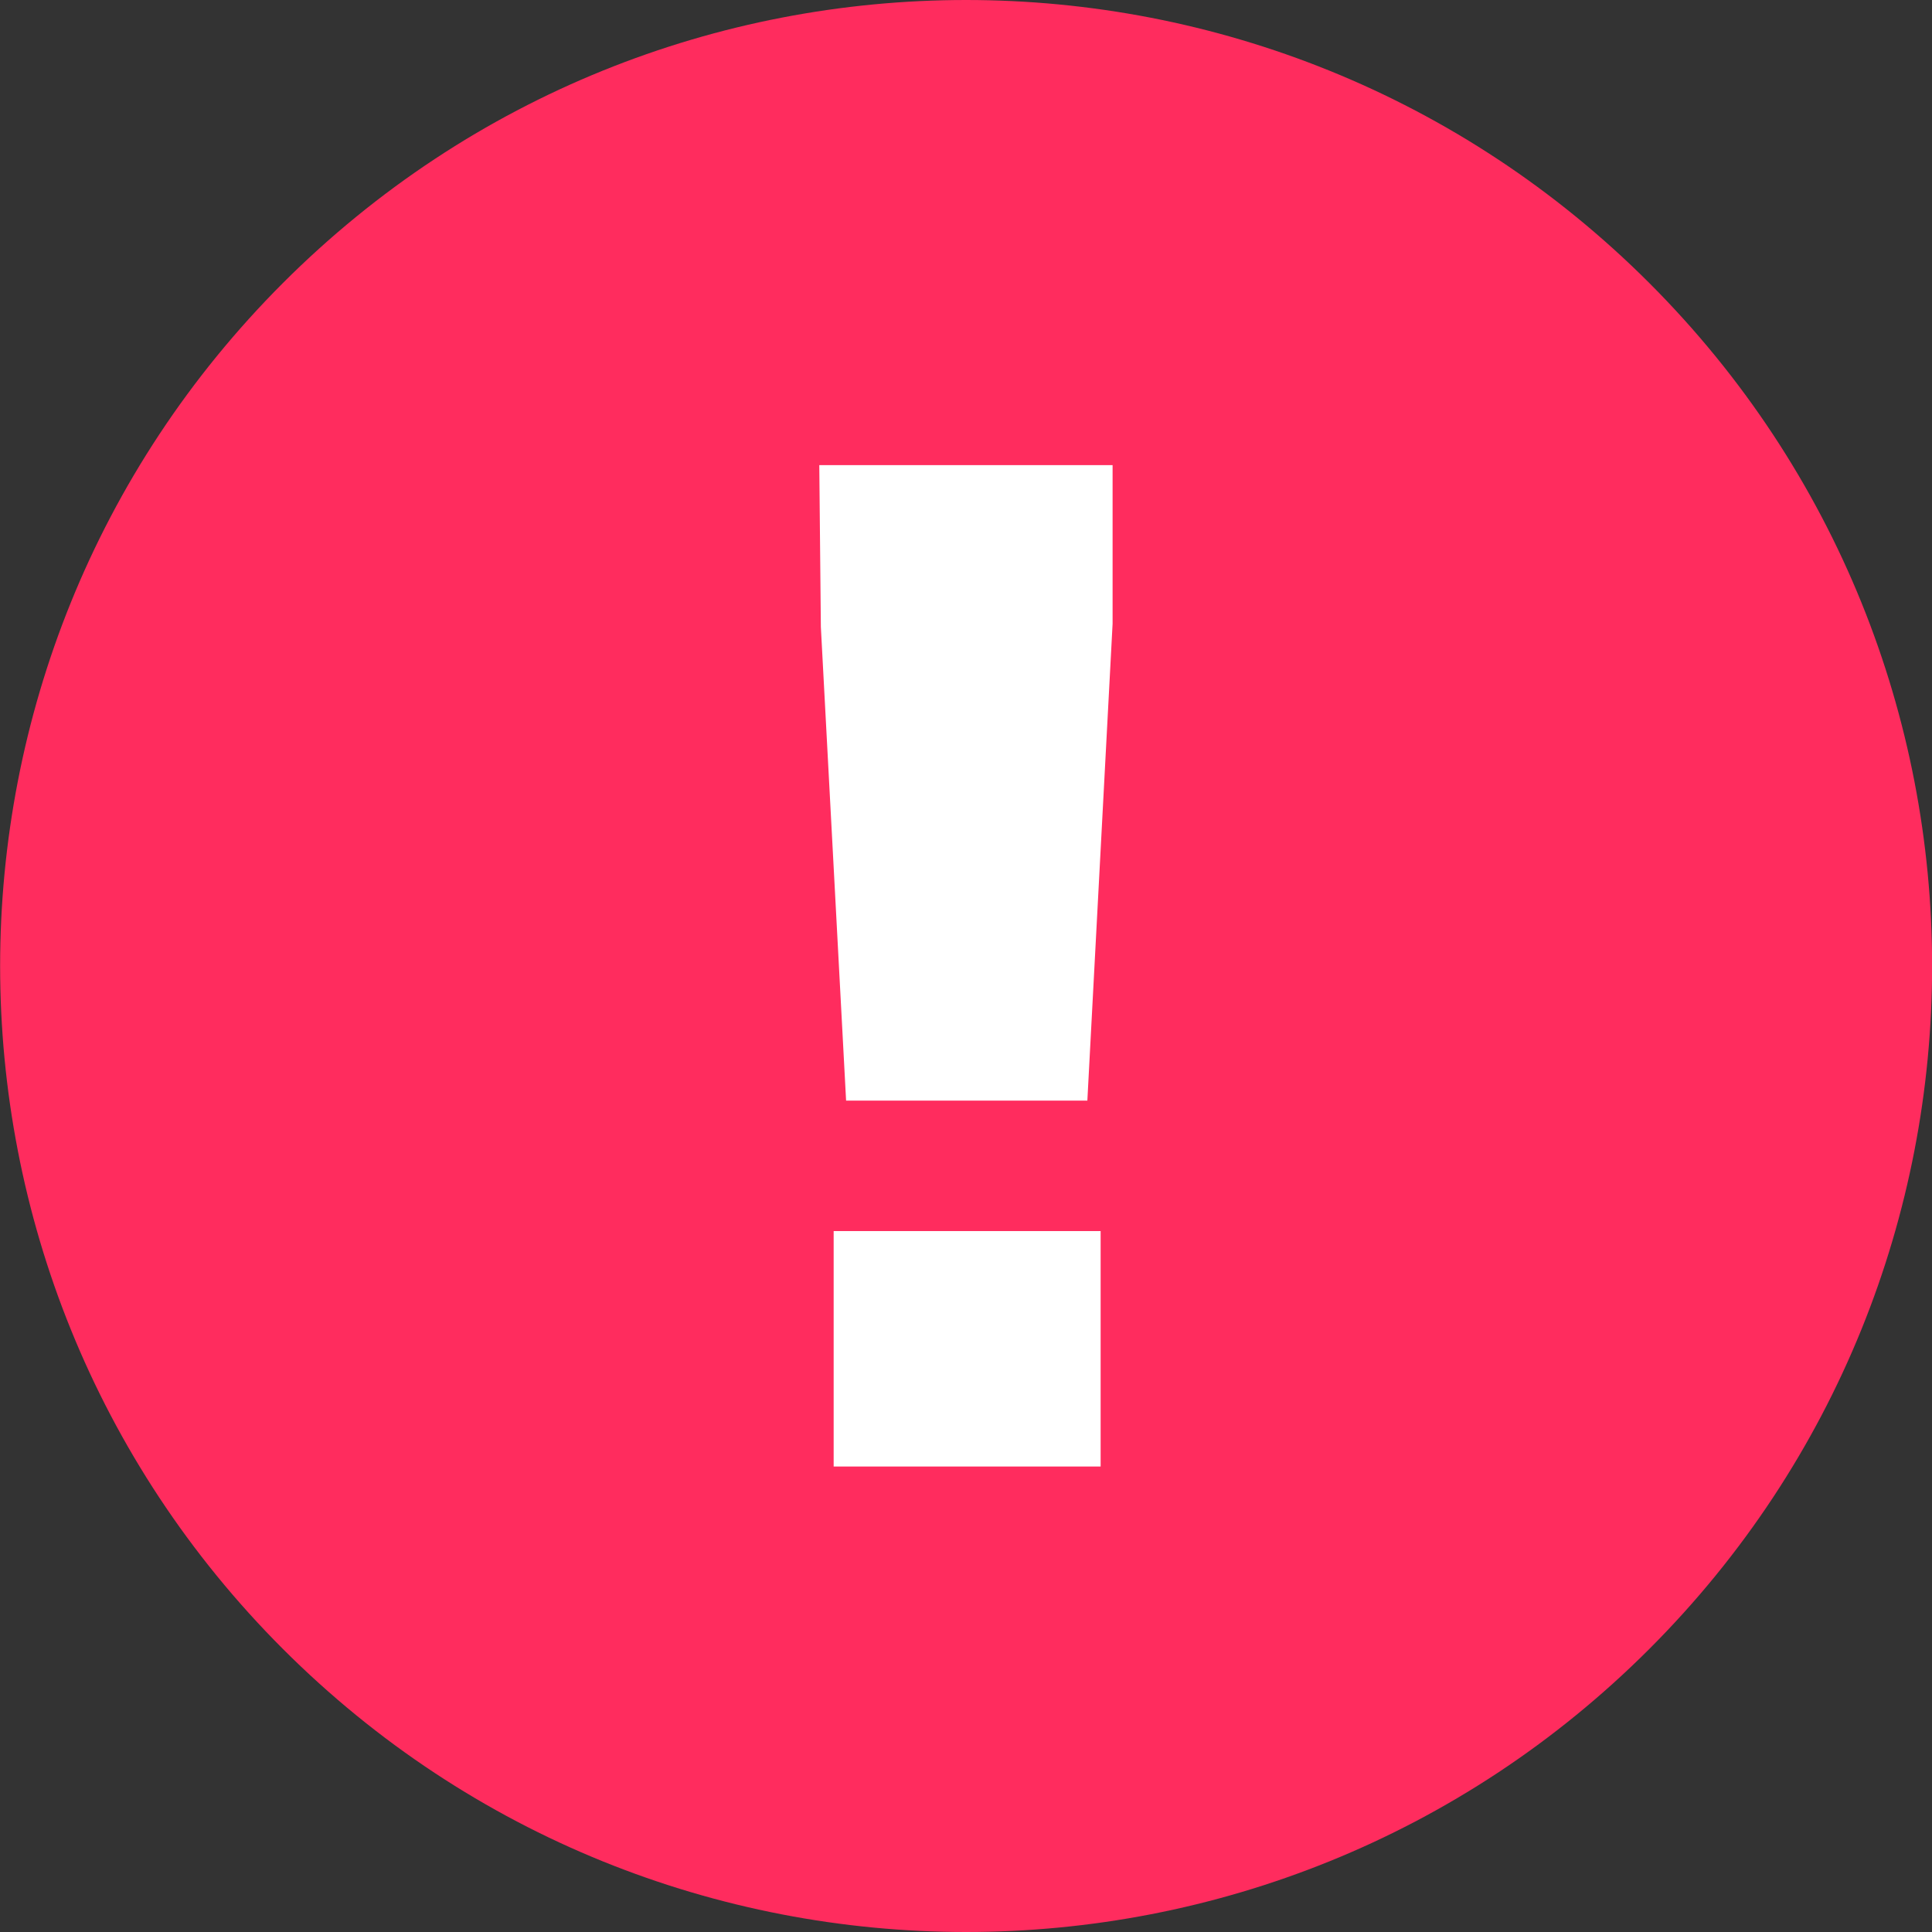 <svg width="16" height="16" viewBox="0 0 16 16" fill="none" xmlns="http://www.w3.org/2000/svg">
<rect x="0" y="0" width="16" height="16" fill="#333333" stroke="none"/>
<g clip-path="url(#clip0_338_123570)">
<path d="M13.658 13.657C16.782 10.533 16.782 5.467 13.658 2.343C10.533 -0.781 5.468 -0.781 2.344 2.343C-0.78 5.467 -0.78 10.533 2.344 13.657C5.468 16.781 10.533 16.781 13.658 13.657Z" fill="#FF2C5E"/>
<path d="M7.007 9.115L6.798 5.192L6.785 3.852H9.214V5.166L9.005 9.115H7.007V9.115ZM6.904 12.145V10.195H9.115V12.145H6.904Z" fill="white"/>
</g>
<defs>
<clipPath id="clip0_338_123570">
<rect width="16" height="16" fill="white"/>
</clipPath>
</defs>
</svg>
